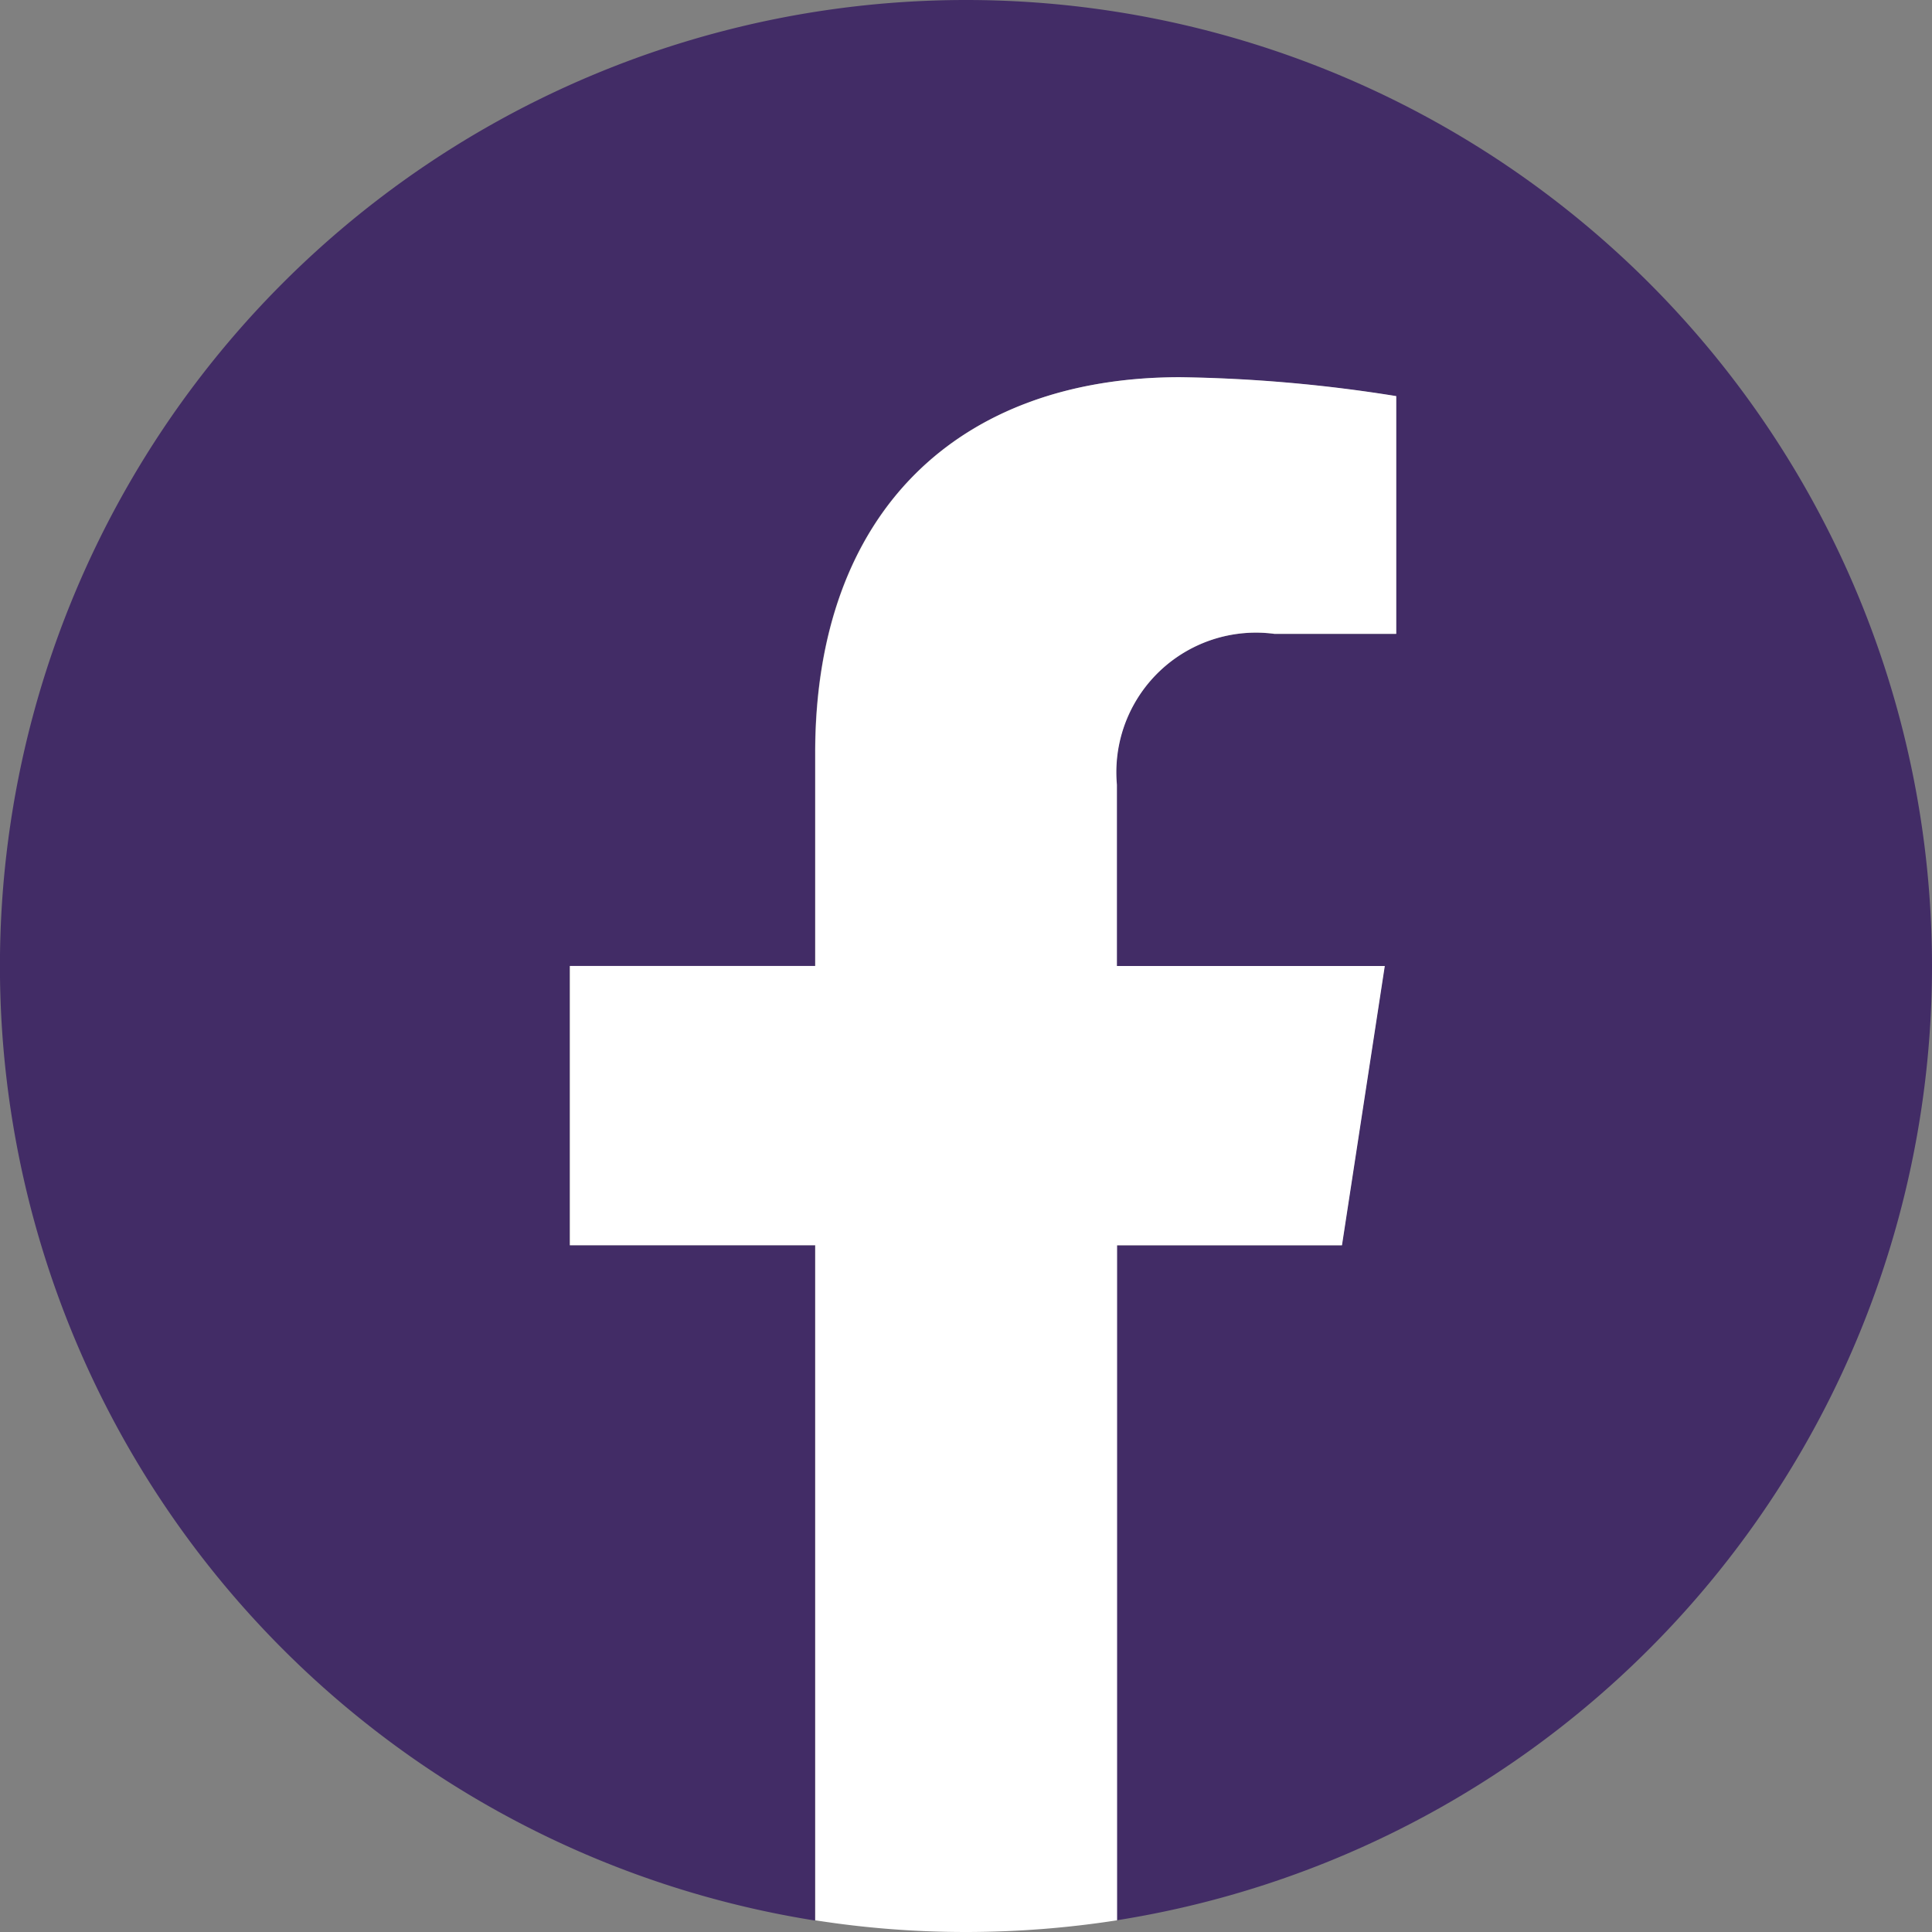 <svg xmlns="http://www.w3.org/2000/svg" width="32.182" height="32.182" viewBox="0 0 32.182 32.182">
  <rect x="0" y="0" width="32.182" height="32.182" fill="#808080" stroke="none"/>
  <g id="Layer_1" transform="translate(511.999 35)">
    <path id="Tracé_2067" data-name="Tracé 2067" d="M-479.817-18.909A16.092,16.092,0,0,0-495.908-35,16.092,16.092,0,0,0-512-18.909a16.1,16.1,0,0,0,13.577,15.9V-14.257h-4.087v-4.652h4.087v-3.546c0-4.032,2.4-6.261,6.078-6.261a24.737,24.737,0,0,1,3.6.315v3.96h-2.03a2.326,2.326,0,0,0-2.623,2.514v3.019h4.462l-.713,4.652h-3.749V-3.013A16.093,16.093,0,0,0-479.817-18.909Z" transform="translate(0 0)" fill="#422c66"/>
    <path id="Tracé_2068" data-name="Tracé 2068" d="M-197.163,179.406l.713-4.652h-4.462v-3.019a2.326,2.326,0,0,1,2.623-2.514h2.03v-3.96a24.735,24.735,0,0,0-3.6-.315c-3.675,0-6.078,2.227-6.078,6.261v3.546h-4.087v4.652h4.087V190.65a16.152,16.152,0,0,0,2.514.195,16.436,16.436,0,0,0,2.514-.195V179.406Z" transform="translate(-292.482 -193.663)" fill="#fff"/>
  </g>
</svg>

